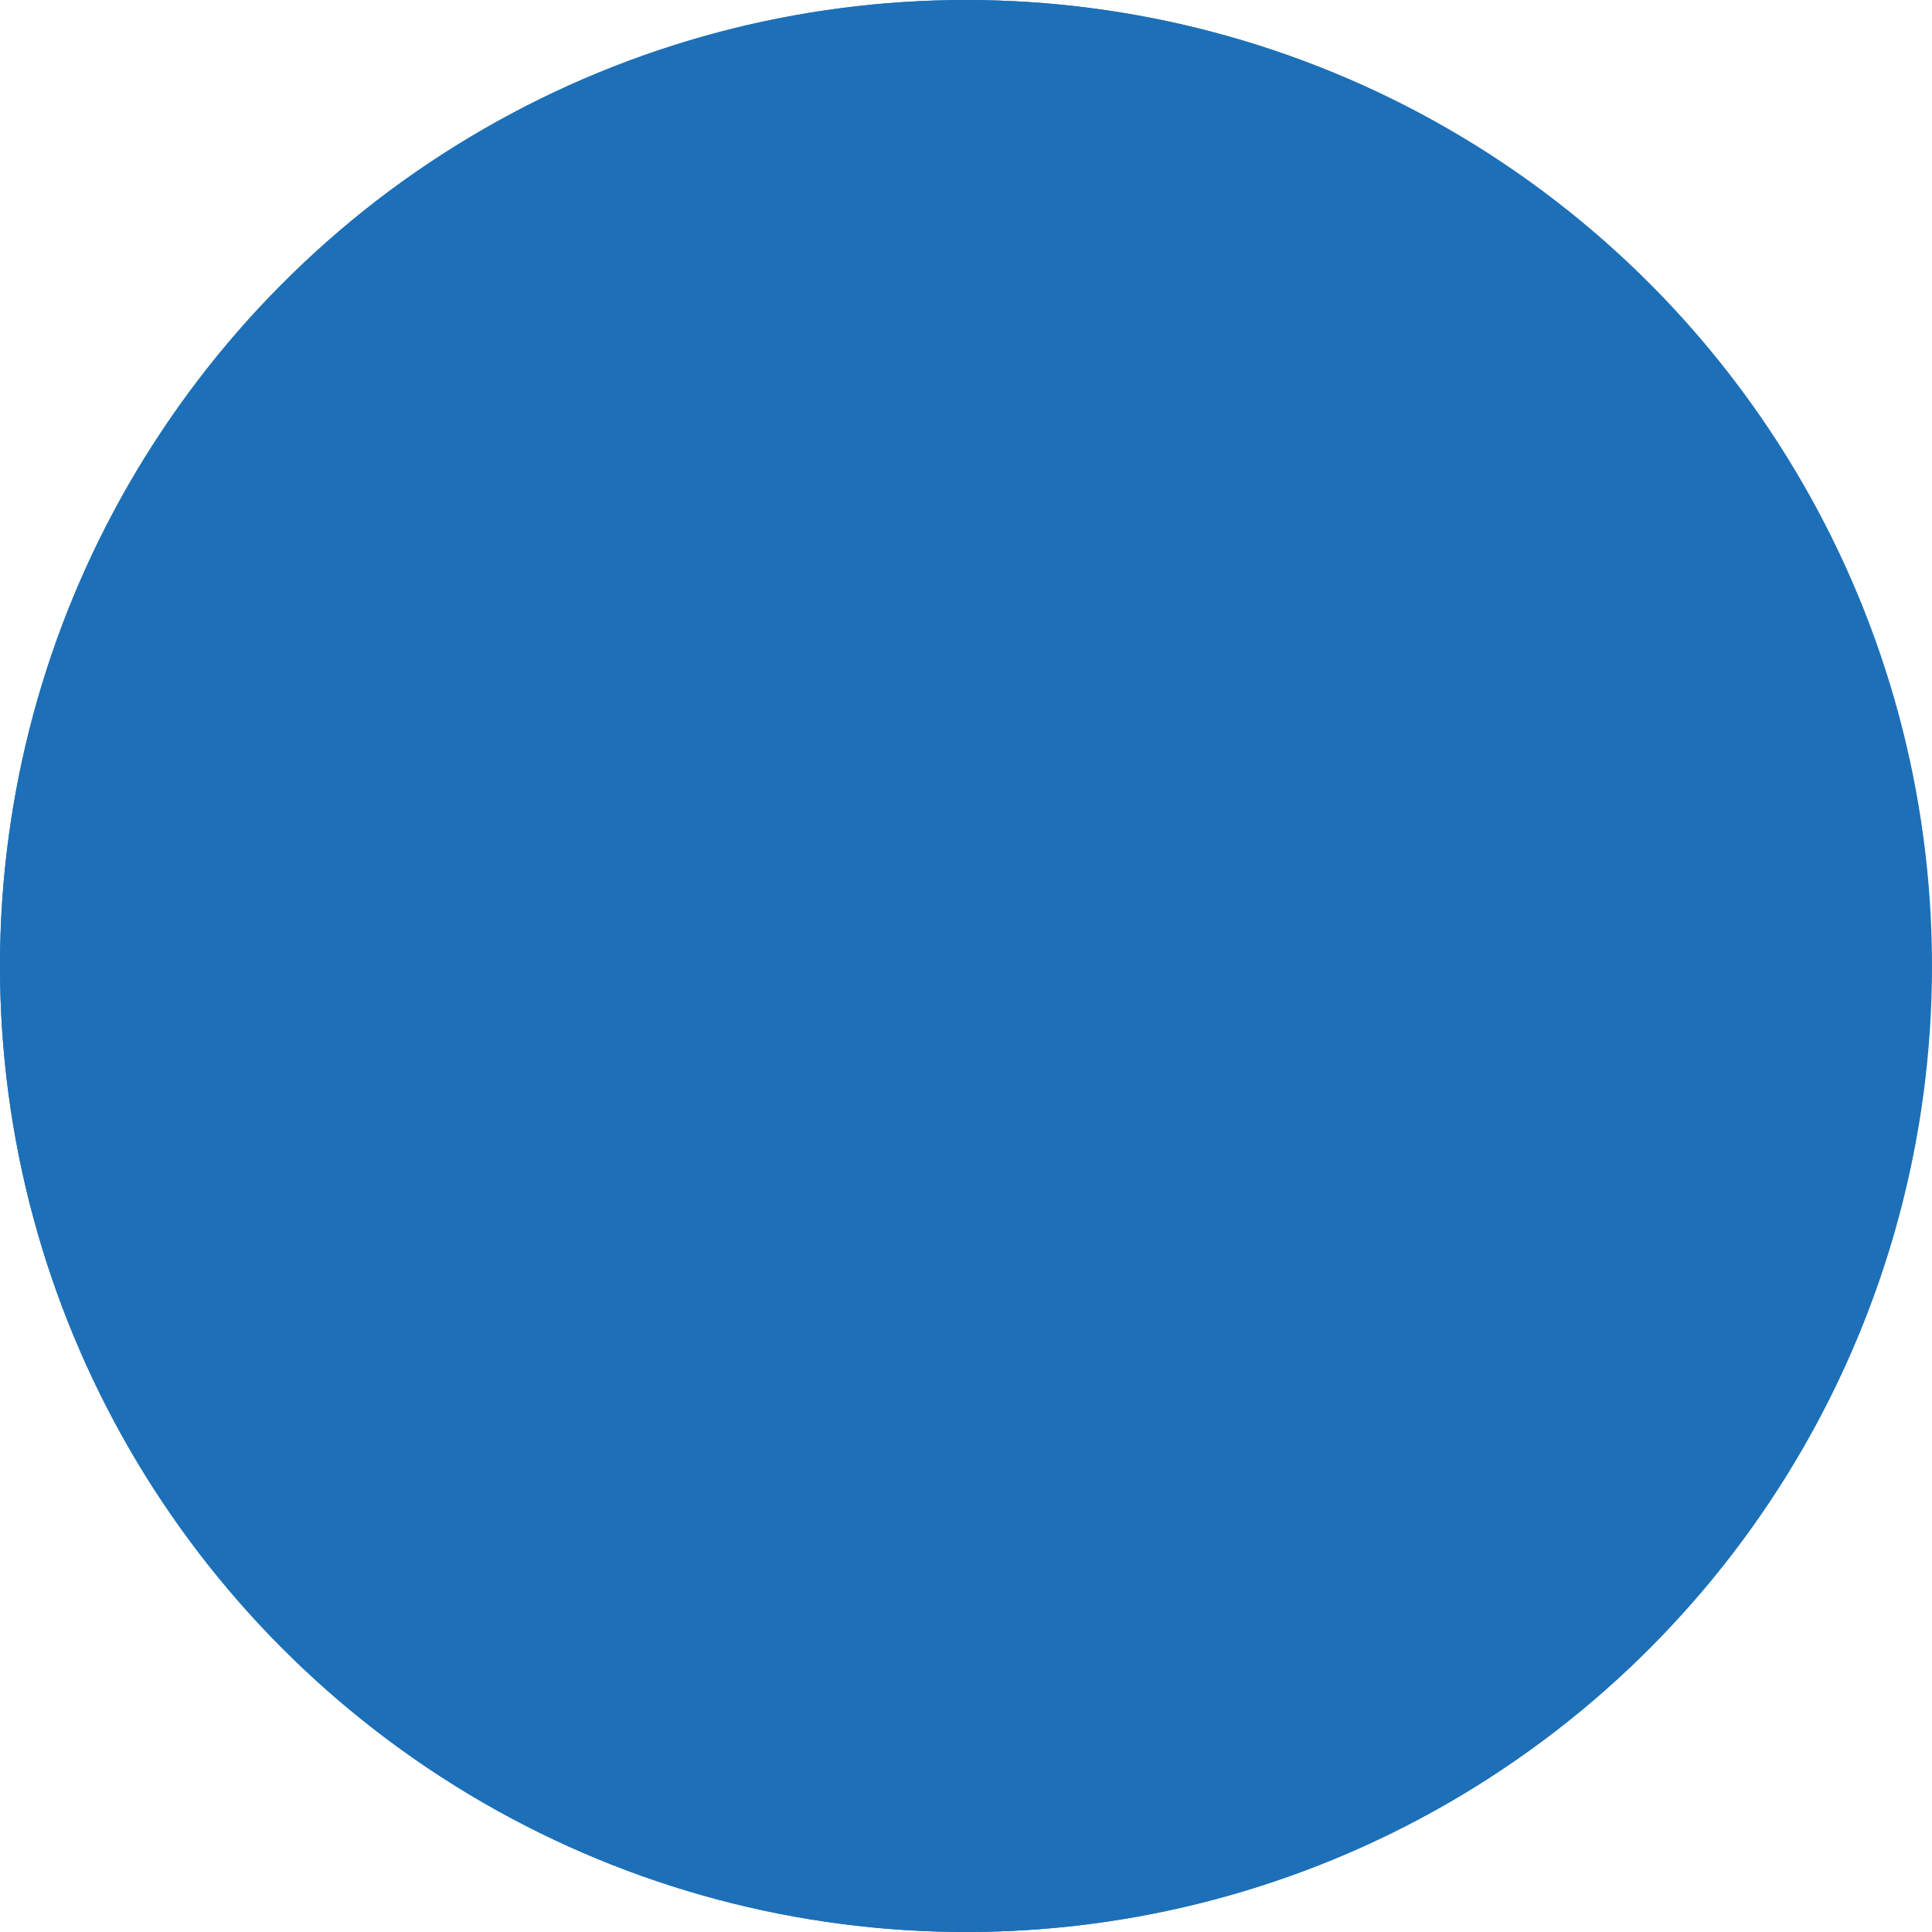 <?xml version="1.0" encoding="UTF-8"?> <svg xmlns="http://www.w3.org/2000/svg" xmlns:xlink="http://www.w3.org/1999/xlink" id="Layer_2" data-name="Layer 2" viewBox="0 0 32 32"><defs><style> .cls-1 { fill: #1d70b7; } .cls-1, .cls-2 { stroke-width: 0px; } .cls-2 { fill: none; } .cls-3 { clip-path: url(#clippath); } </style><clipPath id="clippath"><circle class="cls-2" cx="16" cy="16" r="16"></circle></clipPath></defs><g id="Layer_1-2" data-name="Layer 1"><g class="cls-3"><rect class="cls-1" width="32" height="32"></rect><path class="cls-1" d="M31.99,16c0,8.83-7.16,16-15.99,16S0,24.83,0,16C0,11.33,2.01,7.13,5.2,4.2c1.07-.99,2.28-1.82,3.6-2.49C10.96.62,13.41,0,16,0,24.83,0,31.99,7.17,31.99,16Z"></path></g></g></svg> 
